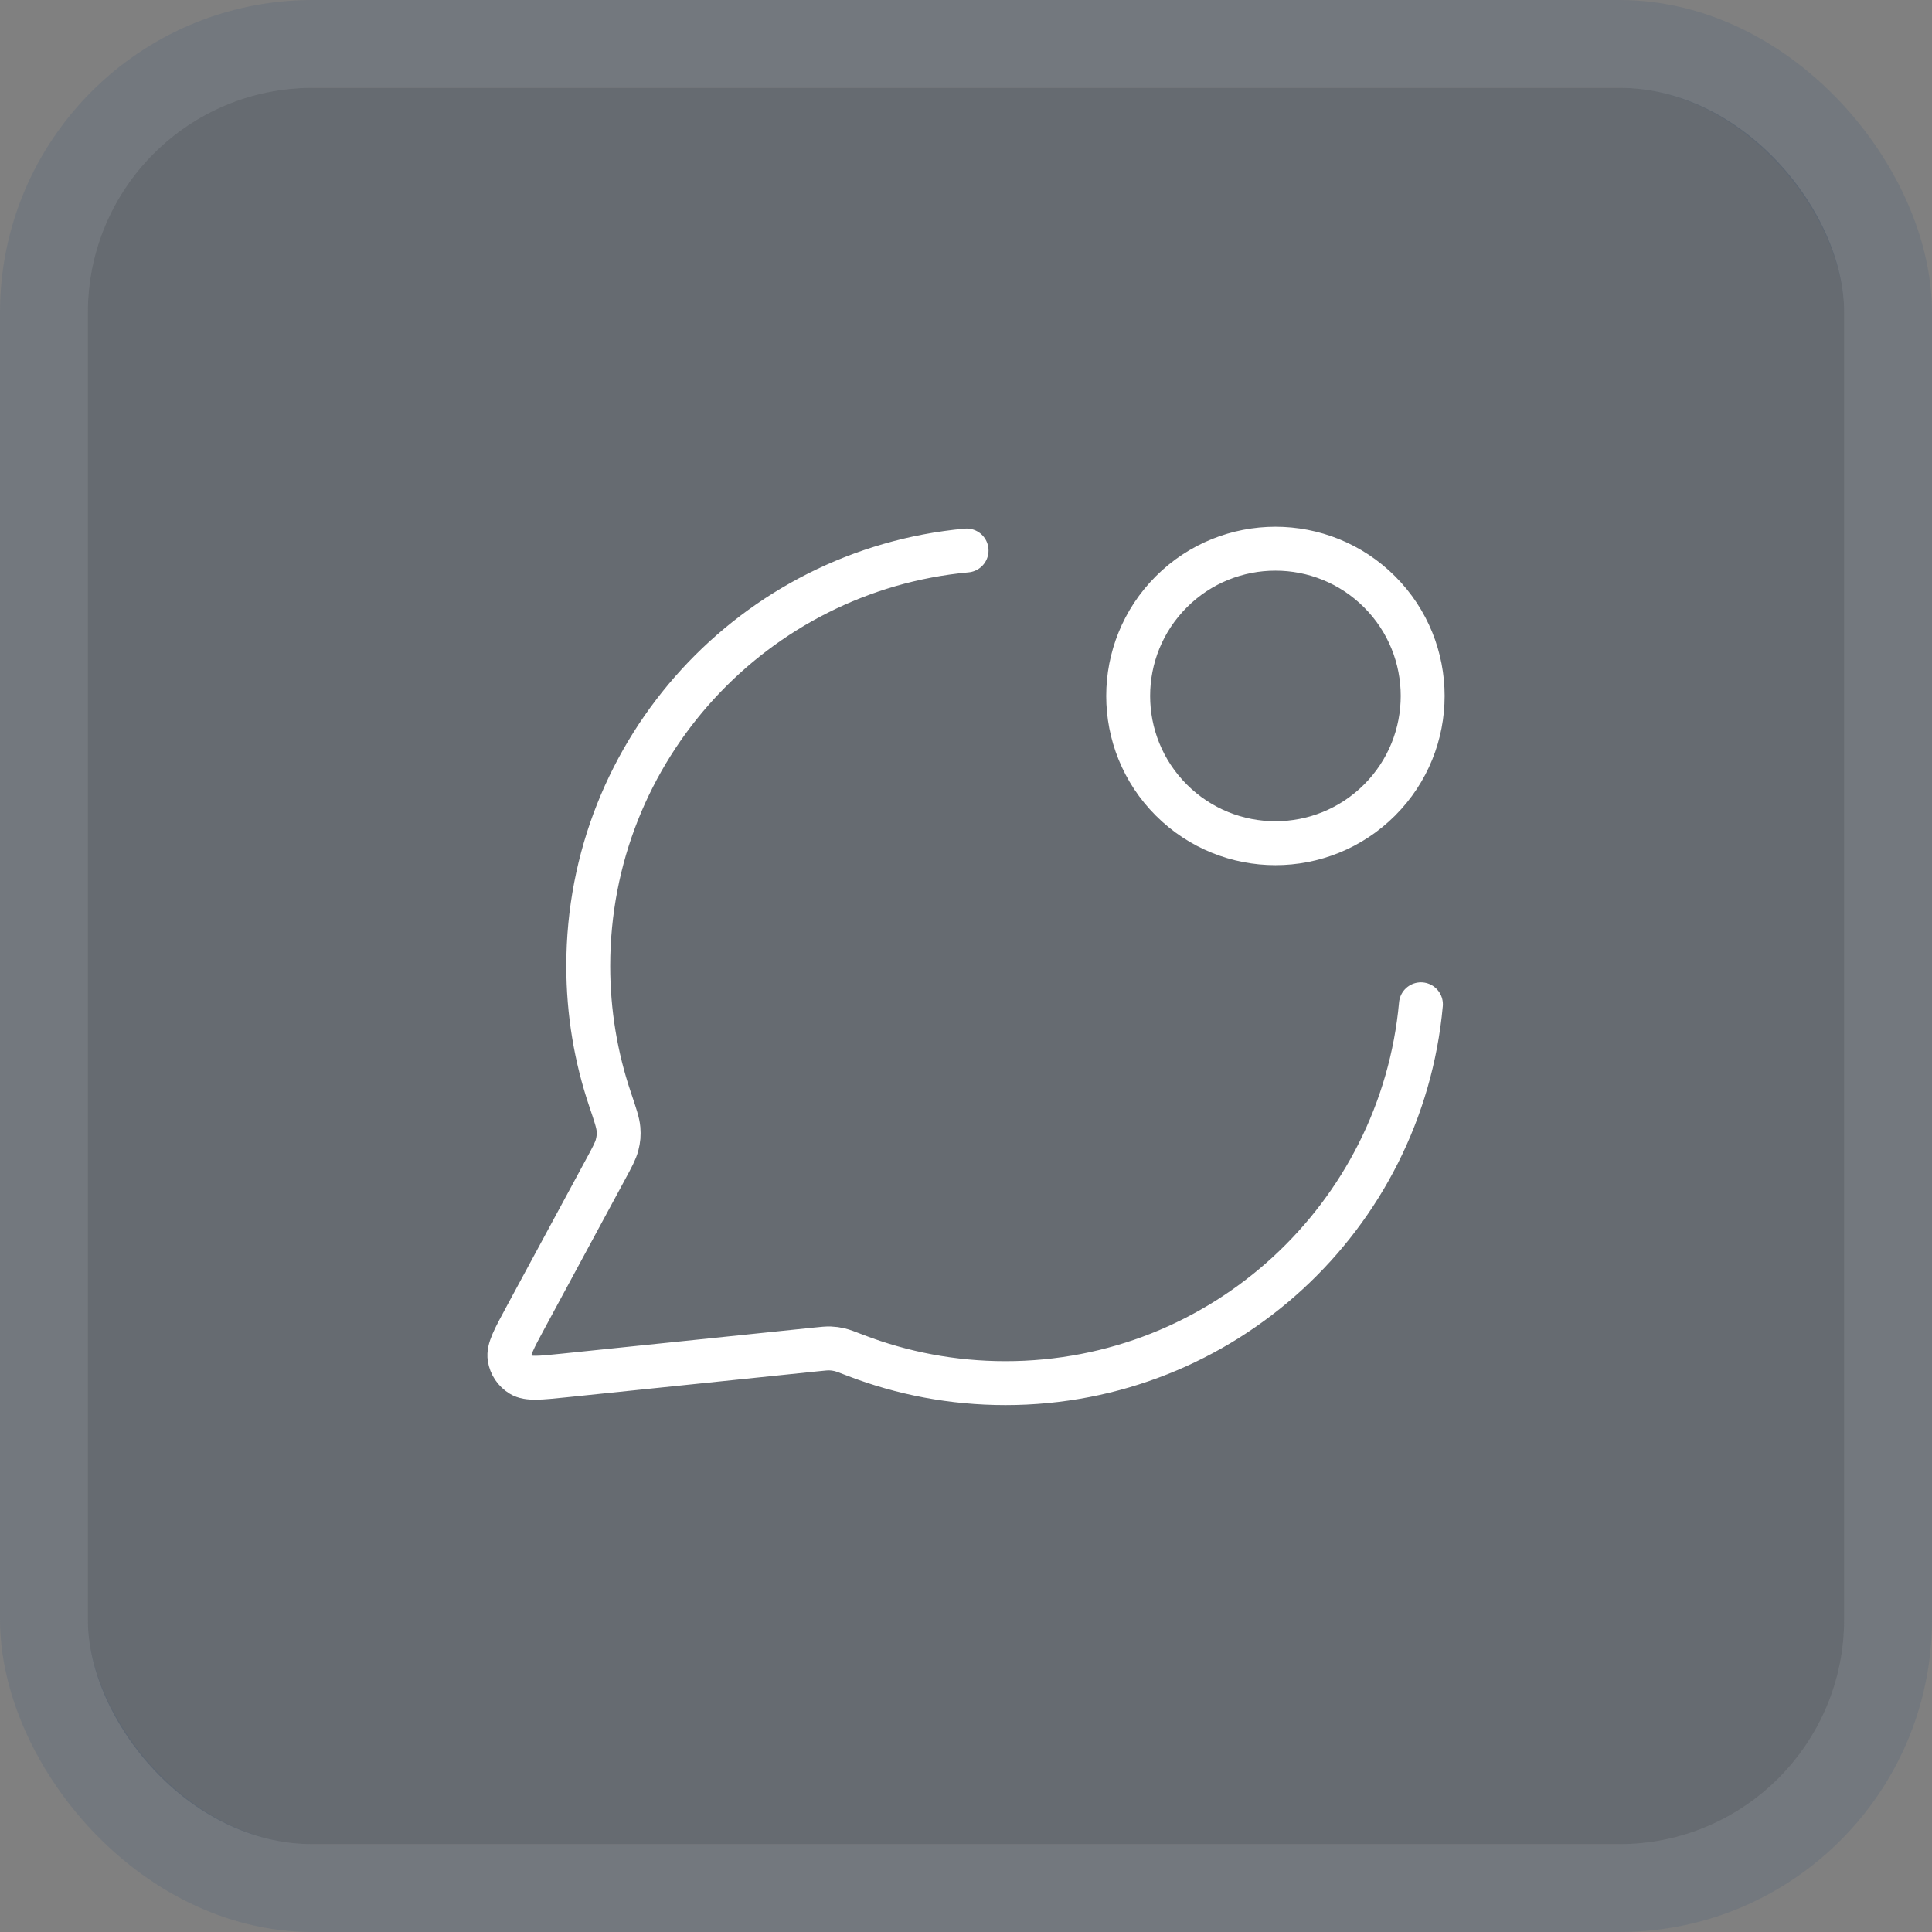 <svg width="44" height="44" viewBox="0 0 44 44" fill="none" xmlns="http://www.w3.org/2000/svg">
<rect x="0" y="0" width="44" height="44" fill="#808080" stroke="none"/>
<rect x="2" y="2" width="40" height="40" rx="5.117" fill="#182A43" fill-opacity="0.24"/>
<rect x="1" y="1" width="42" height="42" rx="6.117" stroke="#4D617C" stroke-opacity="0.24" stroke-width="2"/>
<path d="M22.013 12.537C17.181 12.984 13.397 17.049 13.397 21.998C13.397 23.06 13.571 24.081 13.893 25.035C14.014 25.394 14.074 25.573 14.085 25.711C14.096 25.847 14.088 25.943 14.054 26.075C14.02 26.209 13.945 26.348 13.794 26.627L11.966 30.011C11.705 30.494 11.574 30.735 11.604 30.922C11.629 31.084 11.725 31.227 11.865 31.312C12.026 31.411 12.299 31.382 12.844 31.326L18.569 30.734C18.742 30.716 18.829 30.707 18.908 30.71C18.986 30.713 19.041 30.721 19.116 30.738C19.194 30.756 19.29 30.793 19.484 30.868C20.544 31.276 21.695 31.5 22.899 31.5C27.852 31.5 31.92 27.71 32.361 22.872M31.419 13.478C32.728 14.788 32.728 16.911 31.419 18.221C30.109 19.531 27.986 19.531 26.676 18.221C25.366 16.911 25.366 14.788 26.676 13.478C27.986 12.169 30.109 12.169 31.419 13.478Z" stroke="white" stroke-linecap="round" stroke-linejoin="round"/>
</svg>
